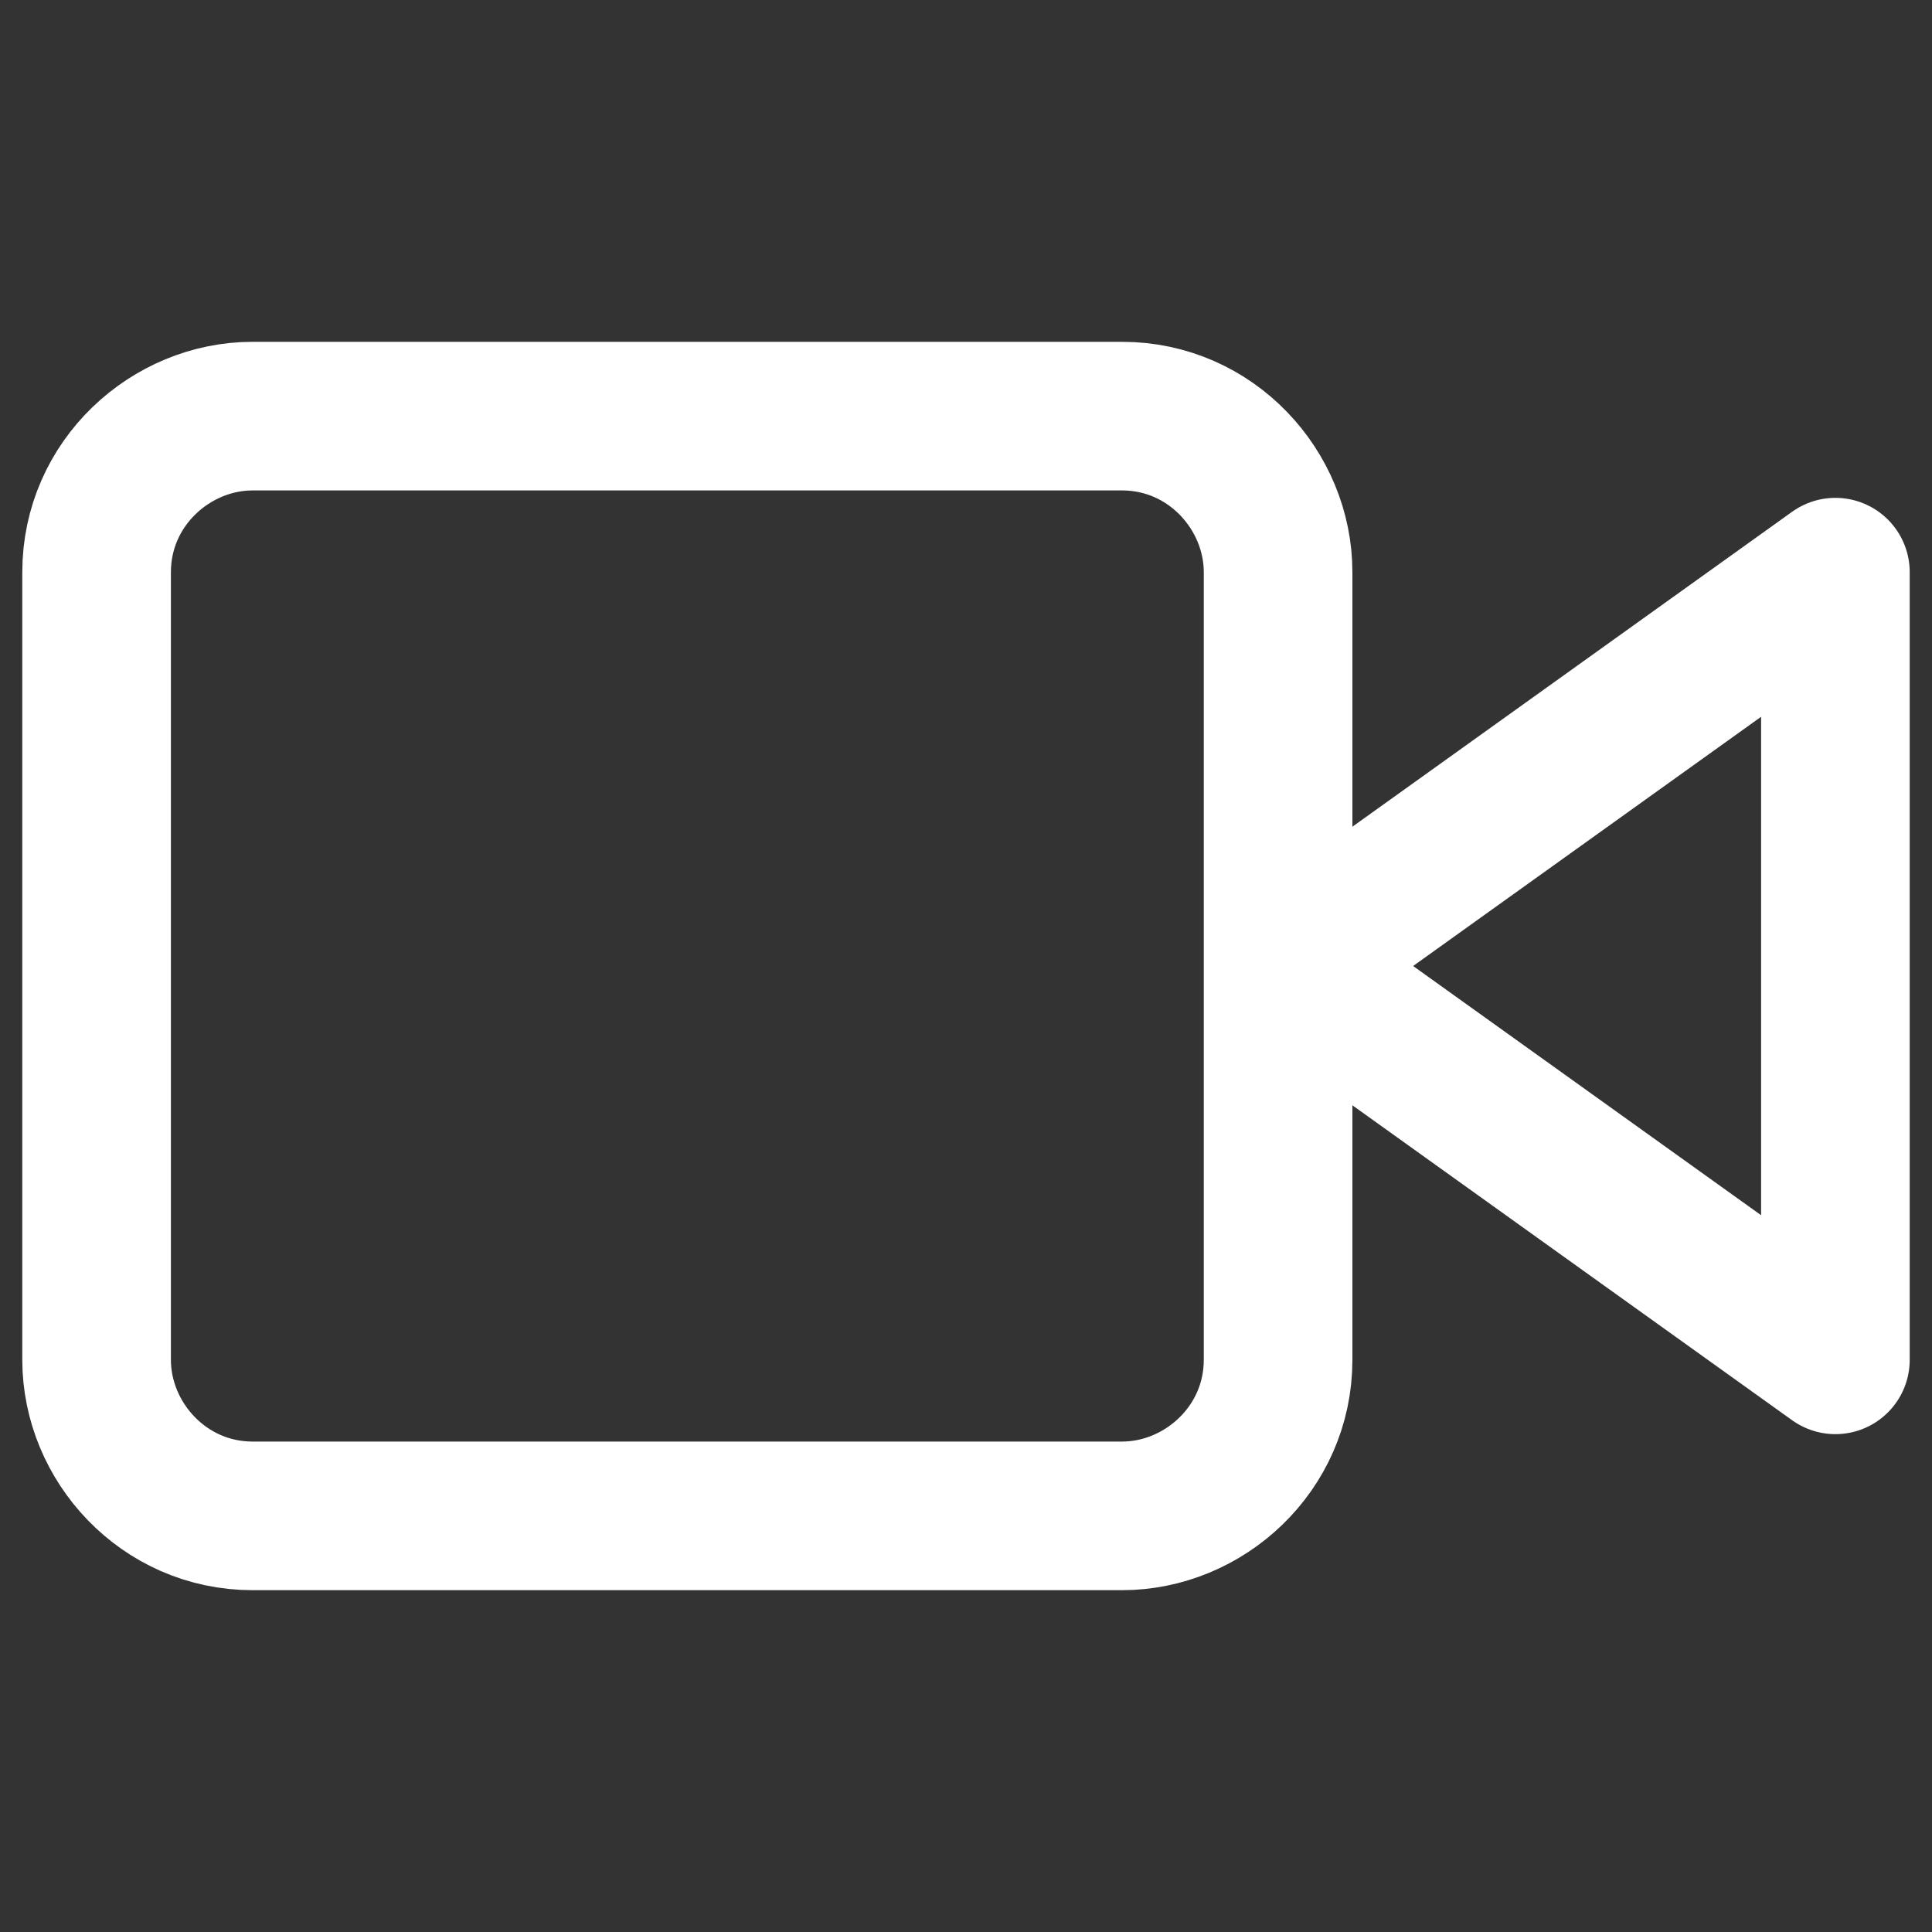 <?xml version="1.0" encoding="utf-8"?>
<!-- Generator: Adobe Illustrator 22.0.1, SVG Export Plug-In . SVG Version: 6.00 Build 0)  -->
<svg version="1.1" id="Layer_1" xmlns="http://www.w3.org/2000/svg" xmlns:xlink="http://www.w3.org/1999/xlink" x="0px" y="0px"
	 viewBox="0 0 26 26" style="enable-background:new 0 0 26 26;" xml:space="preserve">
<rect x="0" y="0" width="26" height="26" fill="#333333" stroke="none"/>
<style type="text/css">
	.st0{fill:none;stroke:#FFFFFF;stroke-width:2;stroke-linecap:round;stroke-linejoin:round;}
</style>
<g id="Video">
	<polygon class="st0" points="24.7,7.7 17.3,13 24.7,18.3 	"/>
	<path class="st0" d="M3.4,5.6h11.7c1.2,0,2.1,1,2.1,2.1v10.6c0,1.2-1,2.1-2.1,2.1H3.4c-1.2,0-2.1-1-2.1-2.1V7.7
		C1.3,6.5,2.3,5.6,3.4,5.6z"/>
</g>
</svg>
